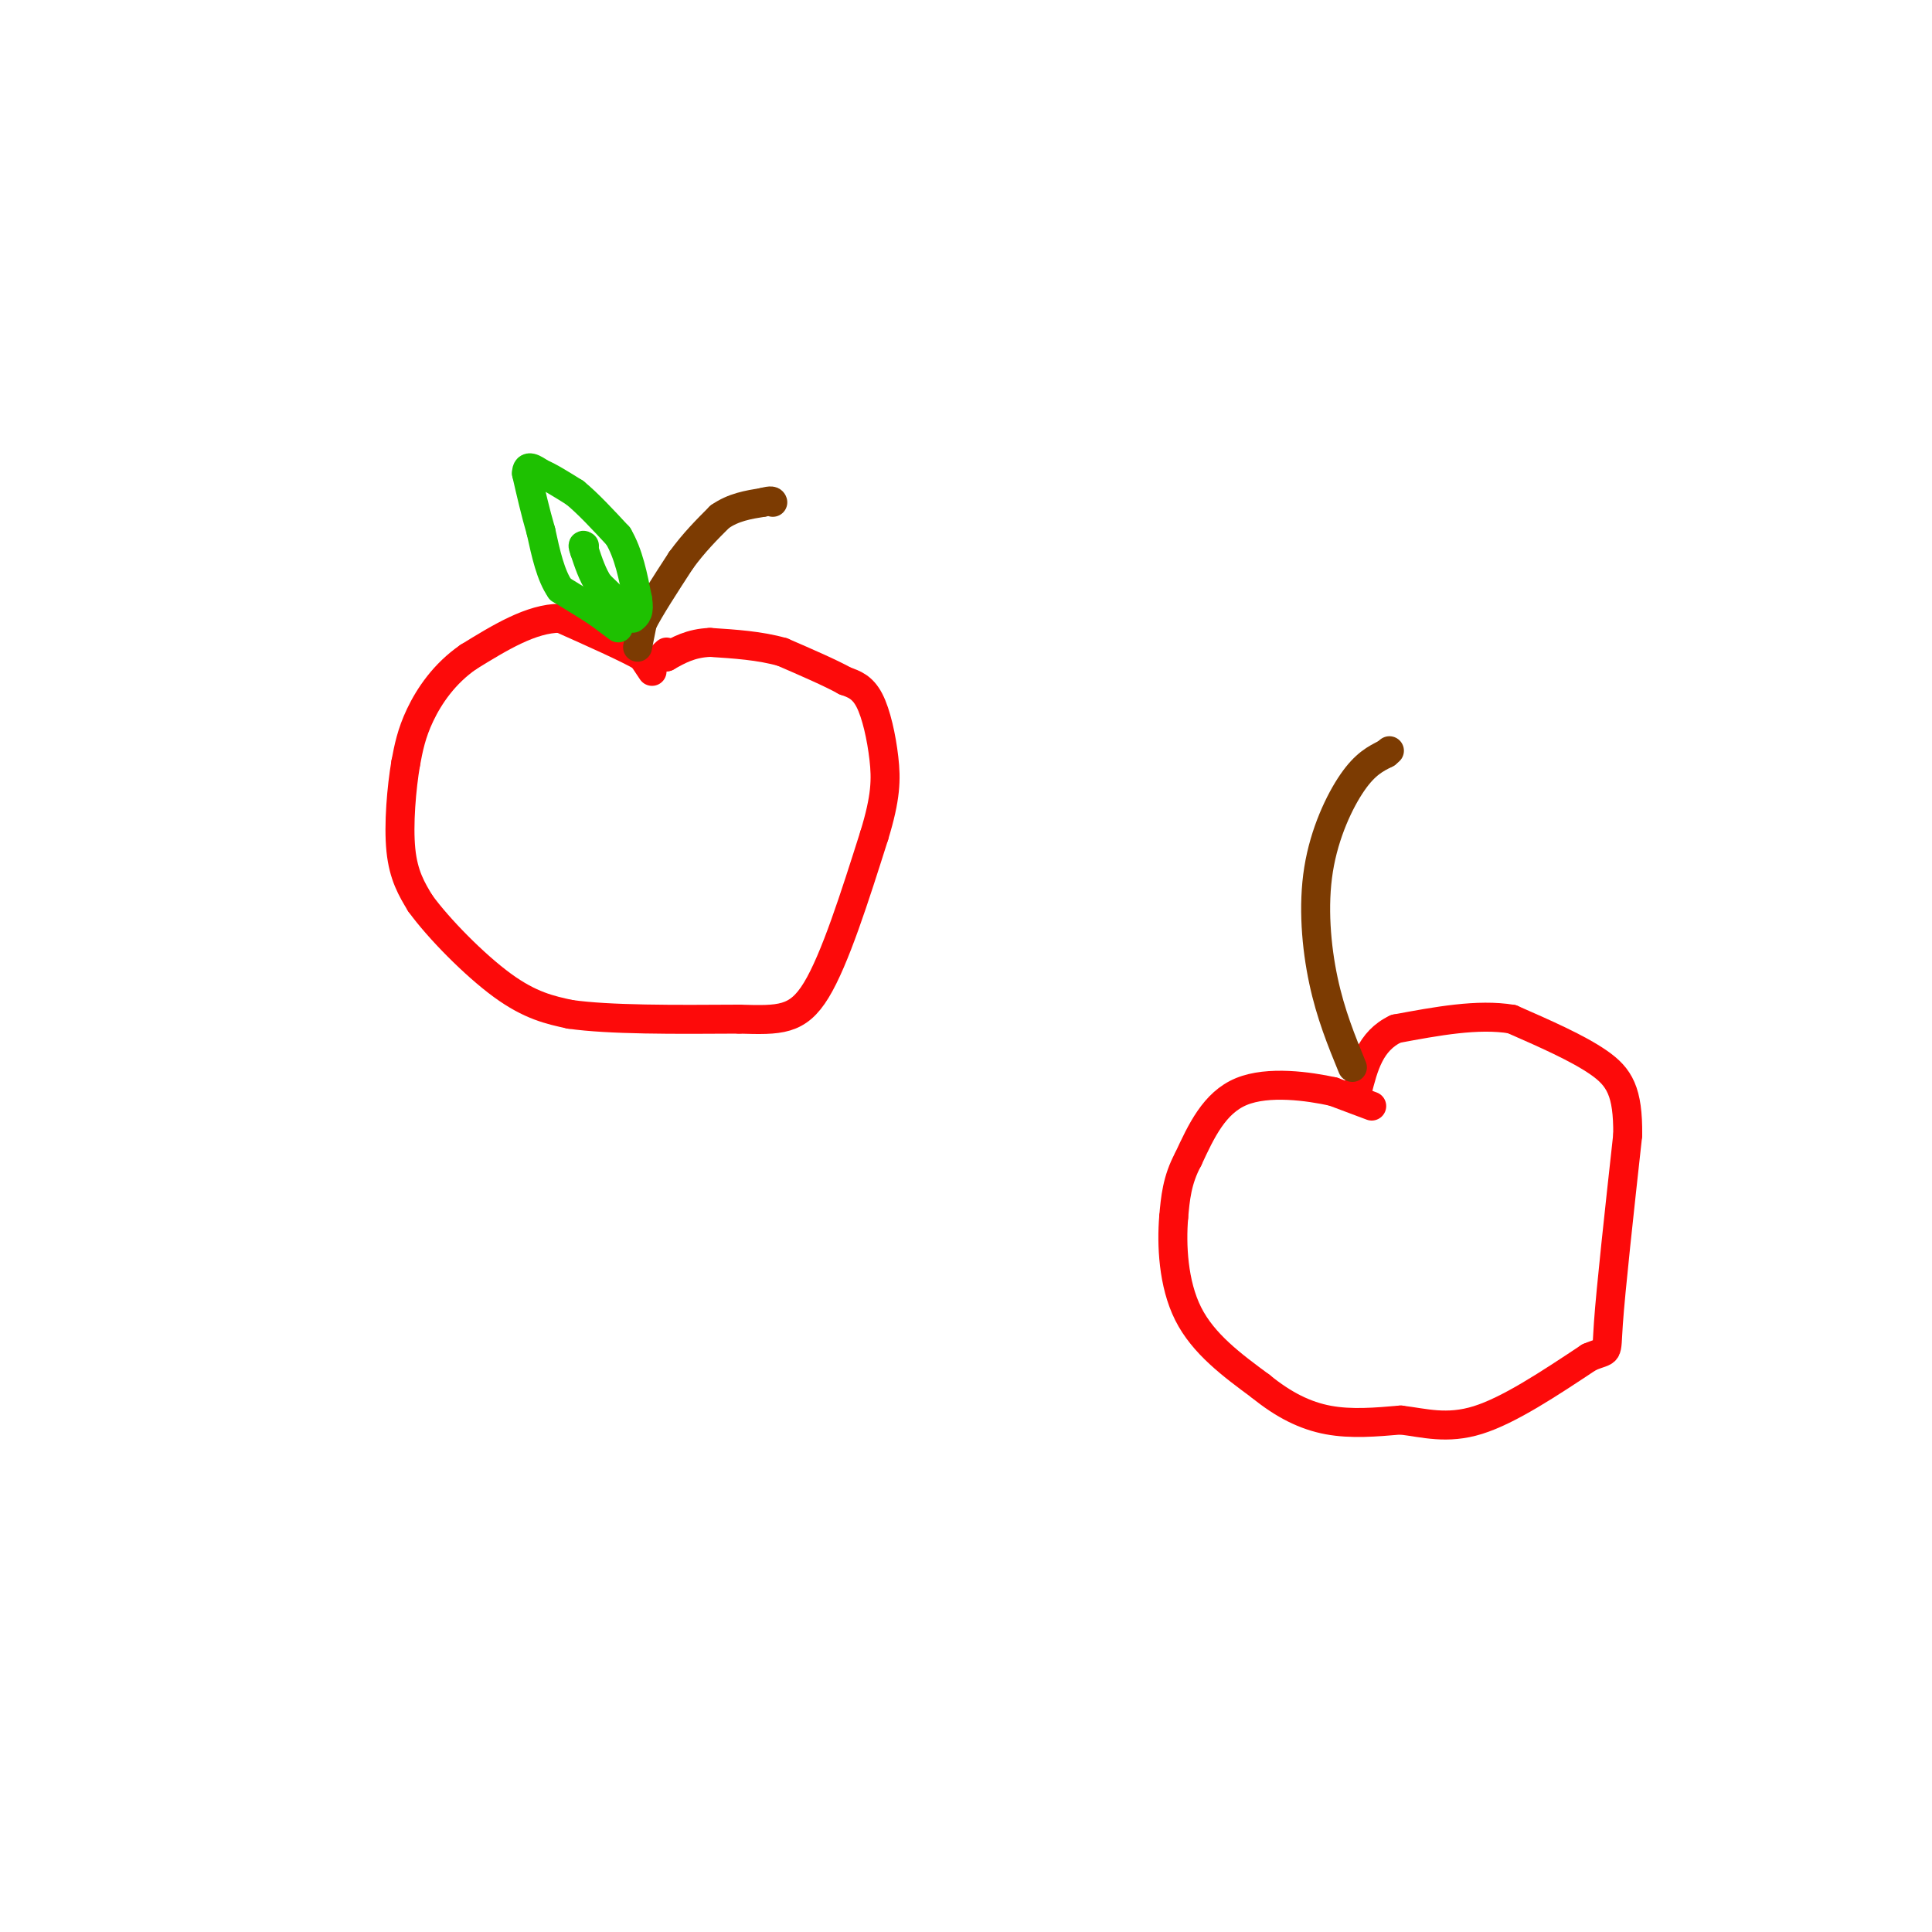 <svg viewBox='0 0 400 400' version='1.1' xmlns='http://www.w3.org/2000/svg' xmlns:xlink='http://www.w3.org/1999/xlink'><g fill='none' stroke='rgb(253,10,10)' stroke-width='6' stroke-linecap='round' stroke-linejoin='round'><path d='M135,139c0.000,0.000 -2.000,-3.000 -2,-3'/><path d='M133,136c-3.167,-1.833 -10.083,-4.917 -17,-8'/><path d='M116,128c-6.000,0.000 -12.500,4.000 -19,8'/><path d='M97,136c-5.044,3.467 -8.156,8.133 -10,12c-1.844,3.867 -2.422,6.933 -3,10'/><path d='M84,158c-0.867,5.067 -1.533,12.733 -1,18c0.533,5.267 2.267,8.133 4,11'/><path d='M87,187c3.778,5.222 11.222,12.778 17,17c5.778,4.222 9.889,5.111 14,6'/><path d='M118,210c8.167,1.167 21.583,1.083 35,1'/><path d='M153,211c8.467,0.244 12.133,0.356 16,-6c3.867,-6.356 7.933,-19.178 12,-32'/><path d='M181,173c2.429,-7.905 2.500,-11.667 2,-16c-0.500,-4.333 -1.571,-9.238 -3,-12c-1.429,-2.762 -3.214,-3.381 -5,-4'/><path d='M175,141c-3.000,-1.667 -8.000,-3.833 -13,-6'/><path d='M162,135c-4.667,-1.333 -9.833,-1.667 -15,-2'/><path d='M147,133c-4.000,0.167 -6.500,1.583 -9,3'/><path d='M138,136c-1.500,0.333 -0.750,-0.333 0,-1'/></g>
<g fill='none' stroke='rgb(124,59,2)' stroke-width='6' stroke-linecap='round' stroke-linejoin='round'><path d='M132,134c0.000,0.000 1.000,-5.000 1,-5'/><path d='M133,129c1.500,-3.000 4.750,-8.000 8,-13'/><path d='M141,116c2.667,-3.667 5.333,-6.333 8,-9'/><path d='M149,107c2.833,-2.000 5.917,-2.500 9,-3'/><path d='M158,104c1.833,-0.500 1.917,-0.250 2,0'/></g>
<g fill='none' stroke='rgb(30,193,1)' stroke-width='6' stroke-linecap='round' stroke-linejoin='round'><path d='M128,130c0.000,0.000 -4.000,-3.000 -4,-3'/><path d='M124,127c-2.000,-1.333 -5.000,-3.167 -8,-5'/><path d='M116,122c-2.000,-2.833 -3.000,-7.417 -4,-12'/><path d='M112,110c-1.167,-4.000 -2.083,-8.000 -3,-12'/><path d='M109,98c0.000,-2.000 1.500,-1.000 3,0'/><path d='M112,98c1.667,0.667 4.333,2.333 7,4'/><path d='M119,102c2.667,2.167 5.833,5.583 9,9'/><path d='M128,111c2.167,3.667 3.083,8.333 4,13'/><path d='M132,124c0.500,2.833 -0.250,3.417 -1,4'/><path d='M130,128c0.000,0.000 -1.000,-2.000 -1,-2'/><path d='M129,126c-1.000,-1.167 -3.000,-3.083 -5,-5'/><path d='M124,121c-1.333,-2.000 -2.167,-4.500 -3,-7'/><path d='M121,114c-0.500,-1.333 -0.250,-1.167 0,-1'/></g>
<g fill='none' stroke='rgb(253,10,10)' stroke-width='6' stroke-linecap='round' stroke-linejoin='round'><path d='M284,229c0.000,0.000 -8.000,-3.000 -8,-3'/><path d='M276,226c-4.978,-1.089 -13.422,-2.311 -19,0c-5.578,2.311 -8.289,8.156 -11,14'/><path d='M246,240c-2.333,4.333 -2.667,8.167 -3,12'/><path d='M243,252c-0.467,5.644 -0.133,13.756 3,20c3.133,6.244 9.067,10.622 15,15'/><path d='M261,287c4.778,3.889 9.222,6.111 14,7c4.778,0.889 9.889,0.444 15,0'/><path d='M290,294c4.867,0.578 9.533,2.022 16,0c6.467,-2.022 14.733,-7.511 23,-13'/><path d='M329,281c4.289,-1.844 3.511,0.044 4,-7c0.489,-7.044 2.244,-23.022 4,-39'/><path d='M337,235c0.089,-9.000 -1.689,-12.000 -6,-15c-4.311,-3.000 -11.156,-6.000 -18,-9'/><path d='M313,211c-7.000,-1.167 -15.500,0.417 -24,2'/><path d='M289,213c-5.333,2.500 -6.667,7.750 -8,13'/><path d='M281,226c-1.333,2.167 -0.667,1.083 0,0'/></g>
<g fill='none' stroke='rgb(124,59,2)' stroke-width='6' stroke-linecap='round' stroke-linejoin='round'><path d='M280,221c-2.256,-5.506 -4.512,-11.012 -6,-18c-1.488,-6.988 -2.208,-15.458 -1,-23c1.208,-7.542 4.345,-14.155 7,-18c2.655,-3.845 4.827,-4.923 7,-6'/><path d='M287,156c1.167,-1.000 0.583,-0.500 0,0'/></g>
</svg>